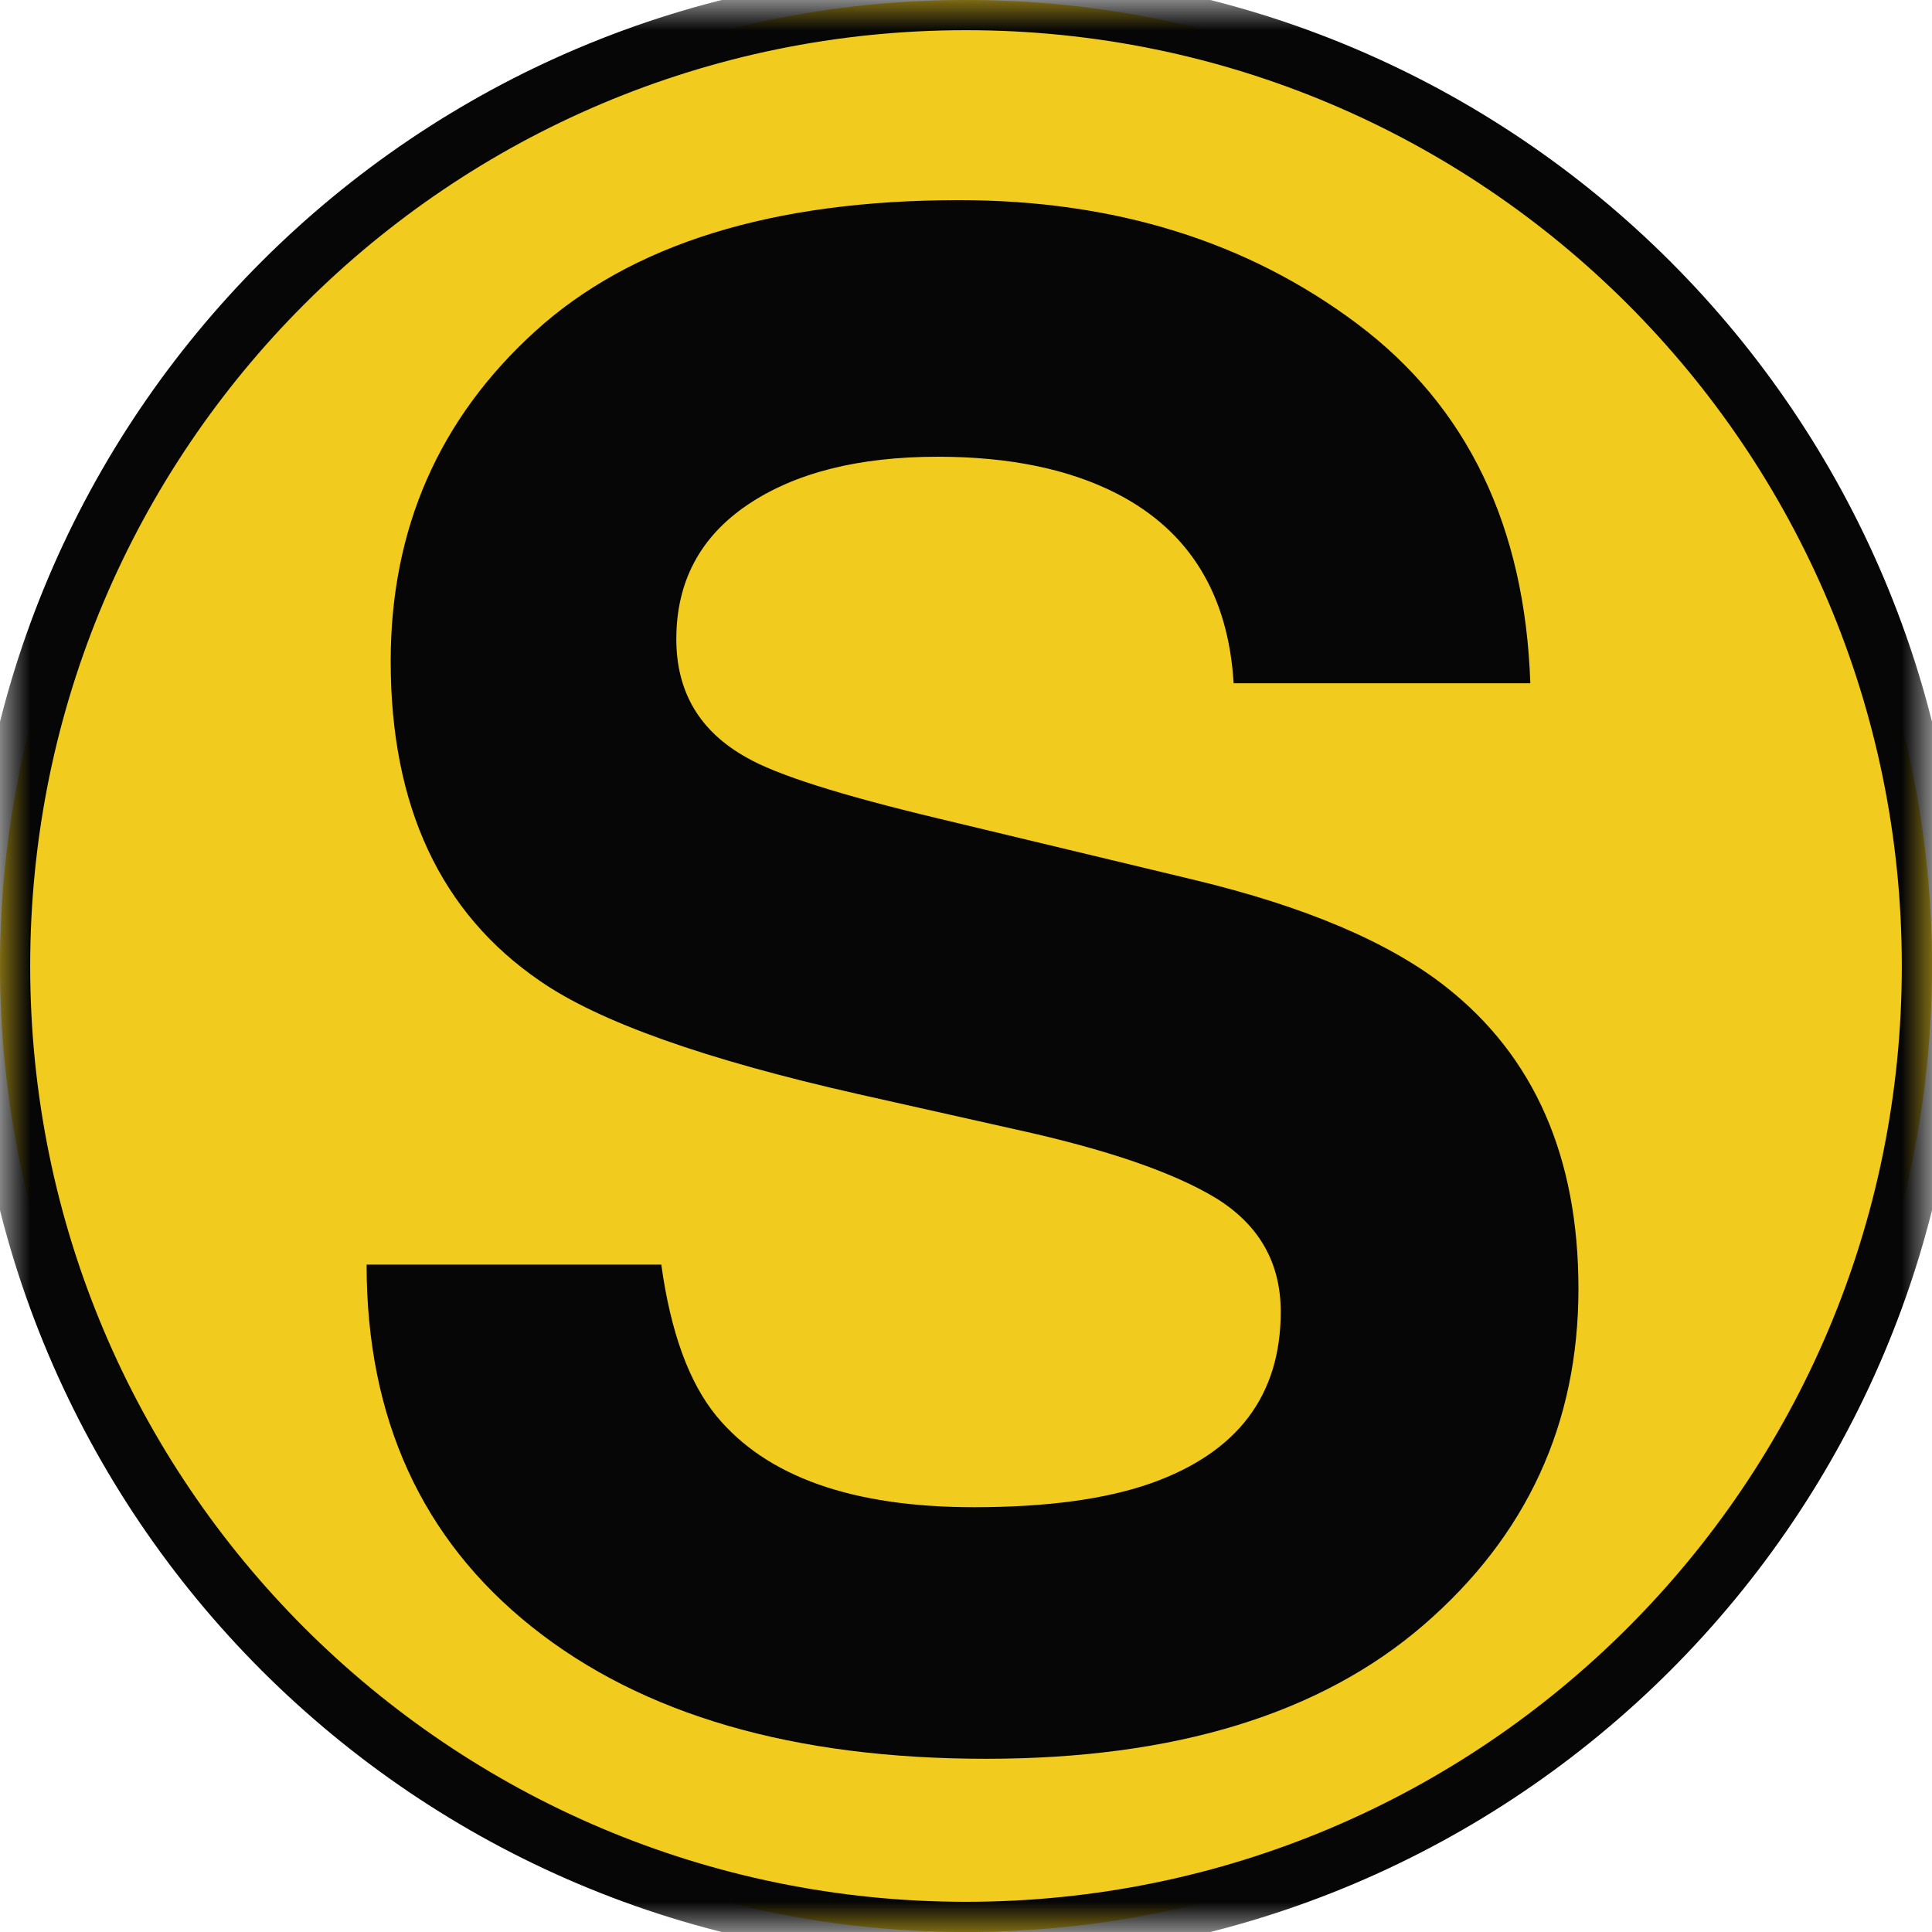 <?xml version="1.0" encoding="UTF-8" standalone="no"?> <!-- Created with Vectornator (http://vectornator.io/) --> <svg xmlns="http://www.w3.org/2000/svg" xmlns:vectornator="http://vectornator.io" xmlns:xlink="http://www.w3.org/1999/xlink" height="100%" stroke-miterlimit="10" style="fill-rule:nonzero;clip-rule:evenodd;stroke-linecap:round;stroke-linejoin:round;" viewBox="0 0 32 32" width="100%" xml:space="preserve"> <defs> <path d="M-1.31795e-15 16C-1.31795e-15 7.163 7.163 3.33067e-15 16 3.33067e-15C24.837 3.33067e-15 32 7.163 32 16C32 24.837 24.837 32 16 32C7.163 32-1.31795e-15 24.837-1.31795e-15 16Z" id="Fill"></path> </defs> <clipPath id="ArtboardFrame"> <rect height="32" width="32" x="0" y="0"></rect> </clipPath> <g clip-path="url(#ArtboardFrame)" id="Слой-1" vectornator:layerName="Слой 1"> <g opacity="1" vectornator:layerName="Овал 1"> <use fill="#f0c913" fill-opacity="0.949" fill-rule="nonzero" stroke="none" xlink:href="#Fill"></use> <mask height="32" id="StrokeMask" maskUnits="userSpaceOnUse" width="32" x="-1.31795e-15" y="3.33067e-15"> <rect fill="#000000" height="32" stroke="none" width="32" x="-1.31795e-15" y="3.33067e-15"></rect> <use fill="#ffffff" fill-rule="evenodd" stroke="none" xlink:href="#Fill"></use> </mask> <use fill="none" mask="url(#StrokeMask)" stroke="#060606" stroke-linecap="butt" stroke-linejoin="round" stroke-width="1" xlink:href="#Fill"></use> </g> <path d="M16.133 24.964C17.339 24.964 18.319 24.831 19.071 24.565C20.499 24.056 21.213 23.11 21.213 21.727C21.213 20.919 20.859 20.293 20.15 19.851C19.442 19.419 18.33 19.037 16.814 18.705L14.224 18.124C11.678 17.549 9.918 16.923 8.944 16.248C7.295 15.119 6.471 13.354 6.471 10.952C6.471 8.761 7.268 6.94 8.861 5.49C10.455 4.04 12.796 3.315 15.884 3.315C18.463 3.315 20.662 3.999 22.483 5.366C24.303 6.733 25.258 8.716 25.347 11.317L20.433 11.317C20.344 9.845 19.702 8.799 18.507 8.18C17.71 7.77 16.719 7.565 15.535 7.565C14.218 7.565 13.167 7.831 12.381 8.362C11.595 8.894 11.202 9.635 11.202 10.587C11.202 11.461 11.589 12.114 12.364 12.546C12.862 12.834 13.925 13.171 15.552 13.559L19.769 14.571C21.617 15.014 23.011 15.606 23.952 16.348C25.413 17.499 26.144 19.164 26.144 21.345C26.144 23.58 25.289 25.437 23.579 26.915C21.869 28.392 19.453 29.131 16.332 29.131C13.145 29.131 10.638 28.403 8.812 26.948C6.985 25.492 6.072 23.492 6.072 20.946L10.953 20.946C11.108 22.064 11.412 22.9 11.866 23.453C12.696 24.46 14.118 24.964 16.133 24.964Z" fill="#060606" opacity="1" stroke="none" vectornator:layerName="Текст 1"></path> </g> </svg> 